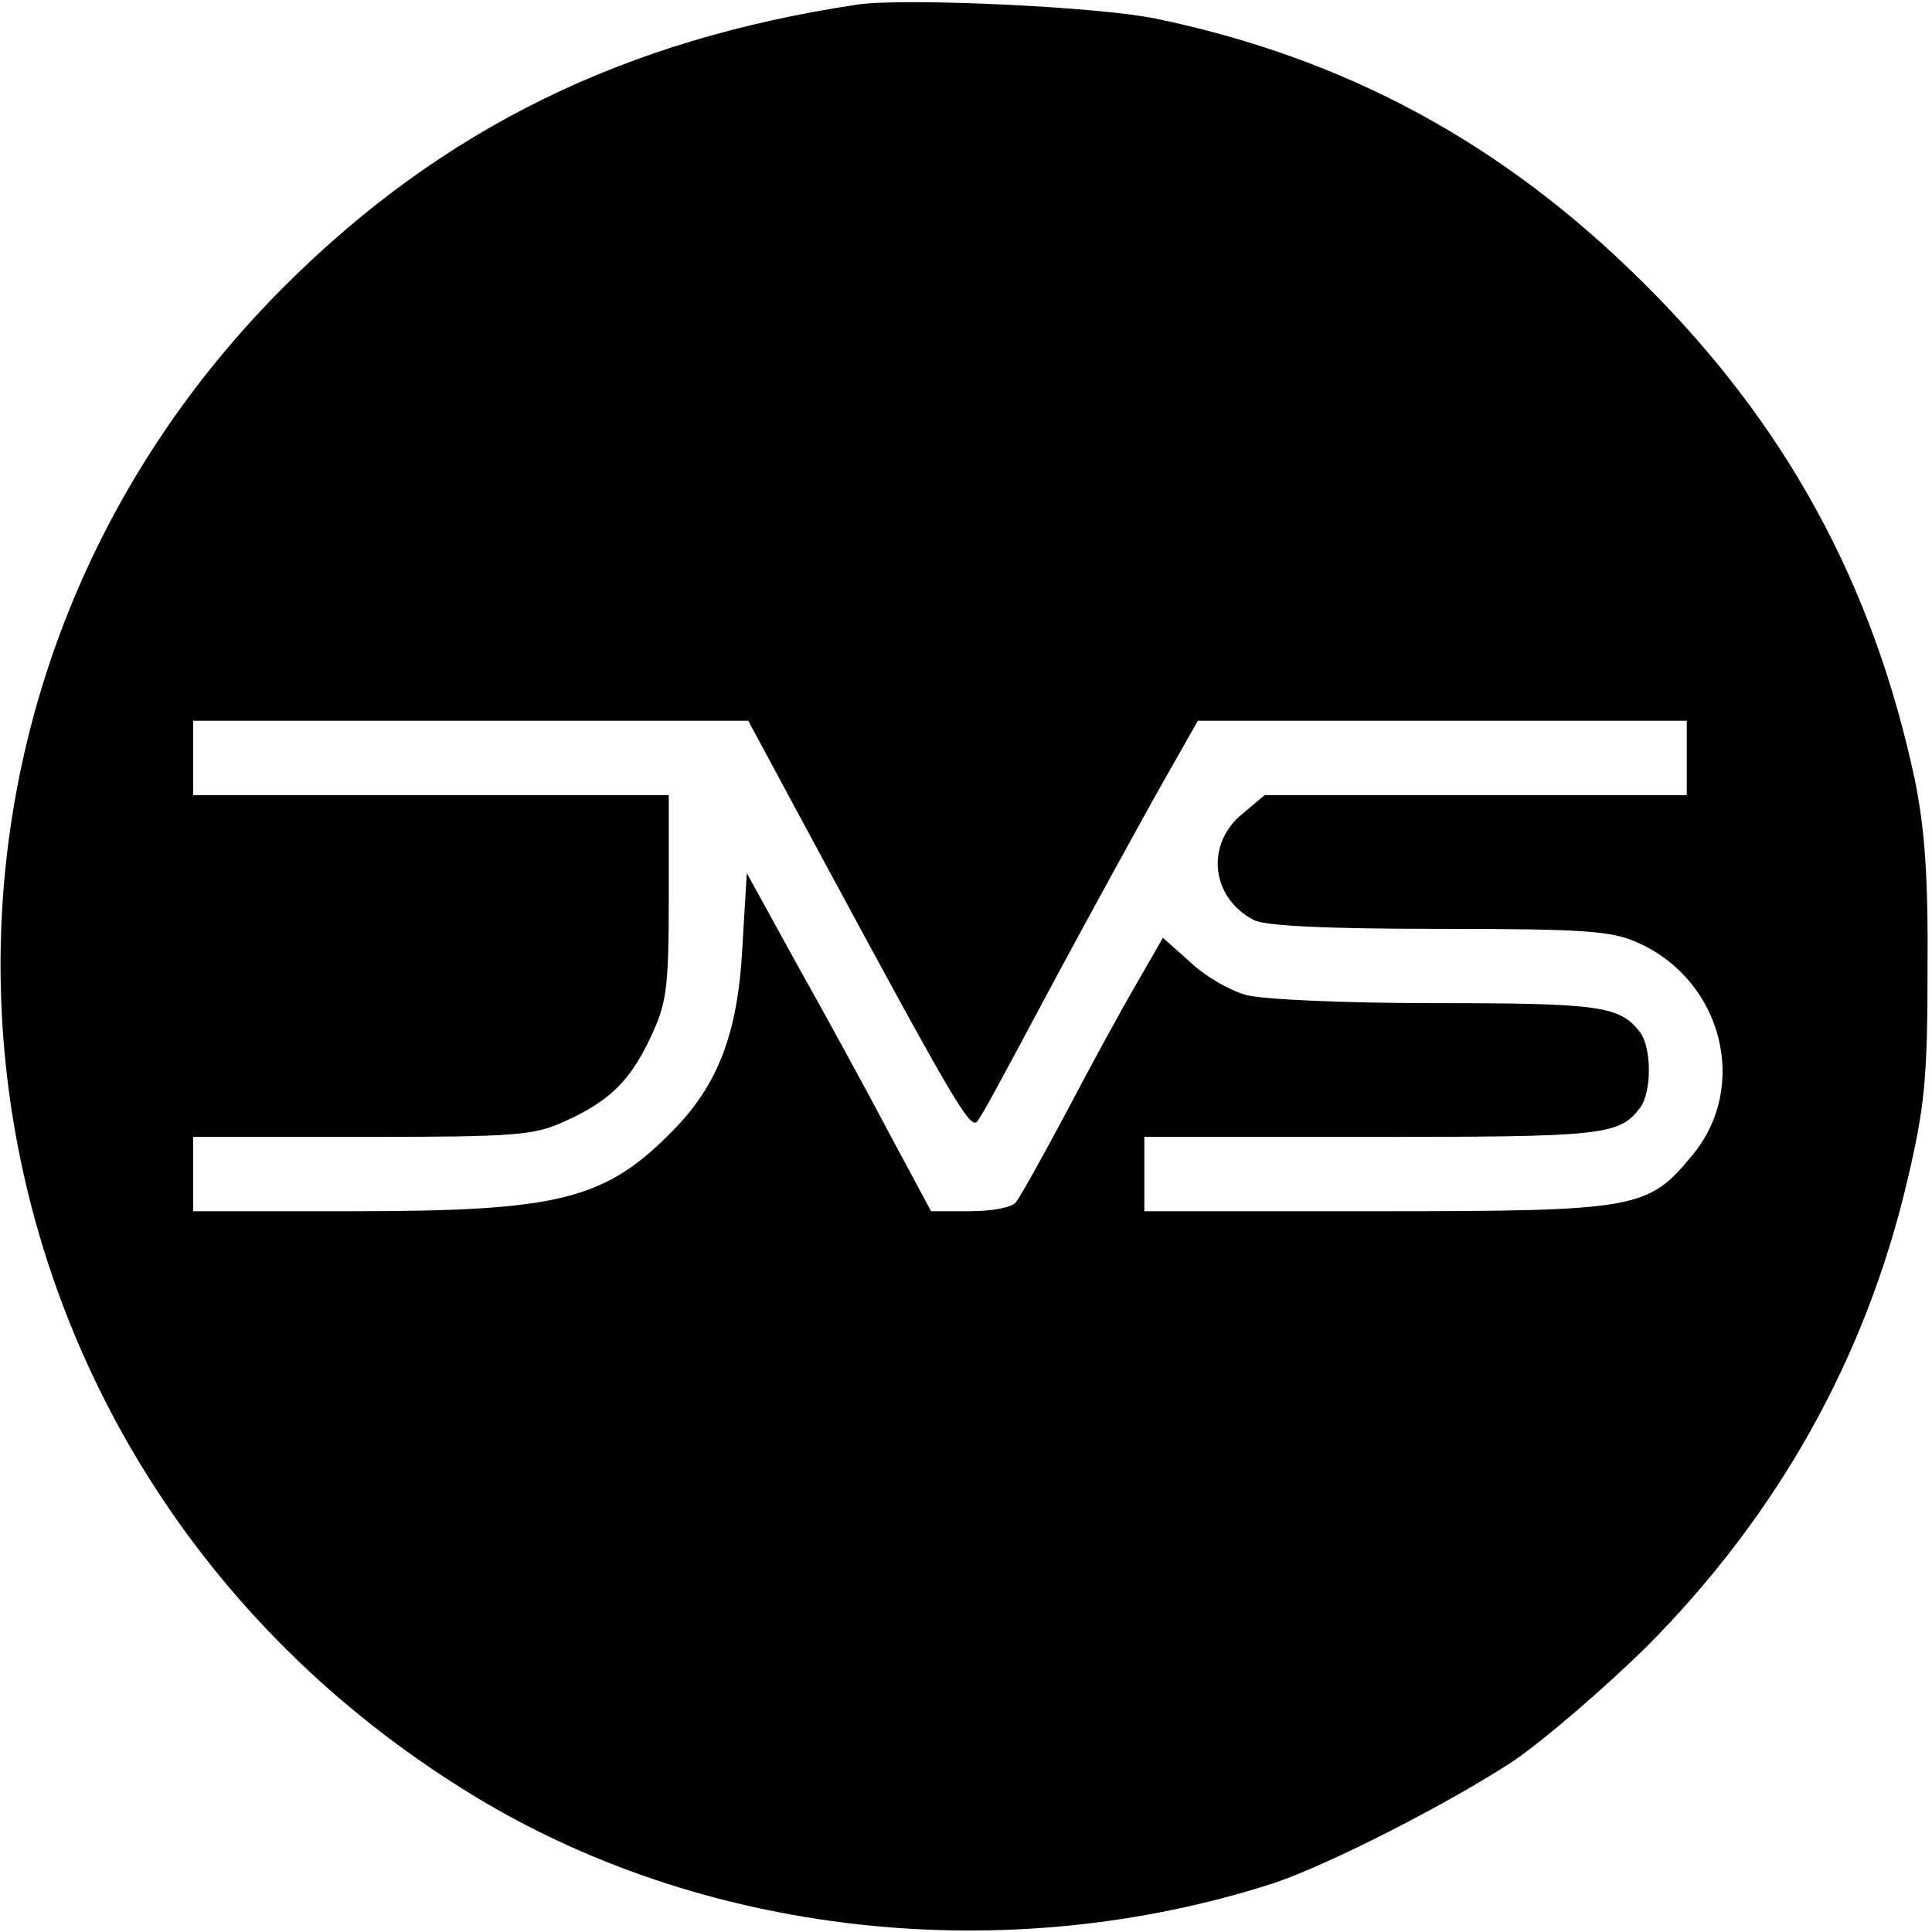 <?xml version="1.0" standalone="no"?>
<!DOCTYPE svg PUBLIC "-//W3C//DTD SVG 20010904//EN"
 "http://www.w3.org/TR/2001/REC-SVG-20010904/DTD/svg10.dtd">
<svg version="1.0" xmlns="http://www.w3.org/2000/svg"
 width="260pt" height="260pt" viewBox="0 0 260 260"
 preserveAspectRatio="xMidYMid meet">
<g transform="translate(0,260) scale(0.1,-0.1)"
fill="#000000" stroke="none">
<path d="M1155 2594 c-315 -47 -559 -167 -771 -378 -599 -597 -480 -1580 246
-2028 313 -194 723 -239 1085 -122 74 25 235 107 323 165 42 29 122 98 178
153 177 178 295 389 351 628 23 98 27 136 27 283 1 127 -4 191 -17 255 -56
264 -174 480 -366 670 -188 187 -400 302 -656 355 -77 16 -336 28 -400 19z
m-50 -1146 c182 -337 202 -371 211 -356 11 17 16 26 108 198 43 80 103 189
133 243 l55 97 329 0 329 0 0 -50 0 -50 -284 0 -284 0 -31 -26 c-49 -41 -41
-112 16 -142 15 -8 96 -12 250 -12 200 0 233 -3 268 -19 113 -51 149 -193 73
-285 -60 -73 -73 -76 -425 -76 l-313 0 0 50 0 50 306 0 c311 0 333 2 361 39
16 21 16 81 0 102 -27 35 -53 39 -274 39 -124 0 -235 5 -256 11 -22 6 -55 25
-75 44 l-37 33 -35 -61 c-20 -34 -62 -111 -94 -172 -32 -60 -63 -116 -69 -123
-5 -7 -32 -12 -62 -12 l-52 0 -58 108 c-31 59 -87 161 -124 227 l-66 120 -6
-101 c-6 -113 -32 -182 -91 -243 -93 -96 -154 -111 -435 -111 l-213 0 0 50 0
50 228 0 c207 0 231 2 272 21 60 27 88 54 116 114 21 45 24 64 24 188 l0 137
-320 0 -320 0 0 50 0 50 373 0 374 0 98 -182z"/>
</g>
</svg>

